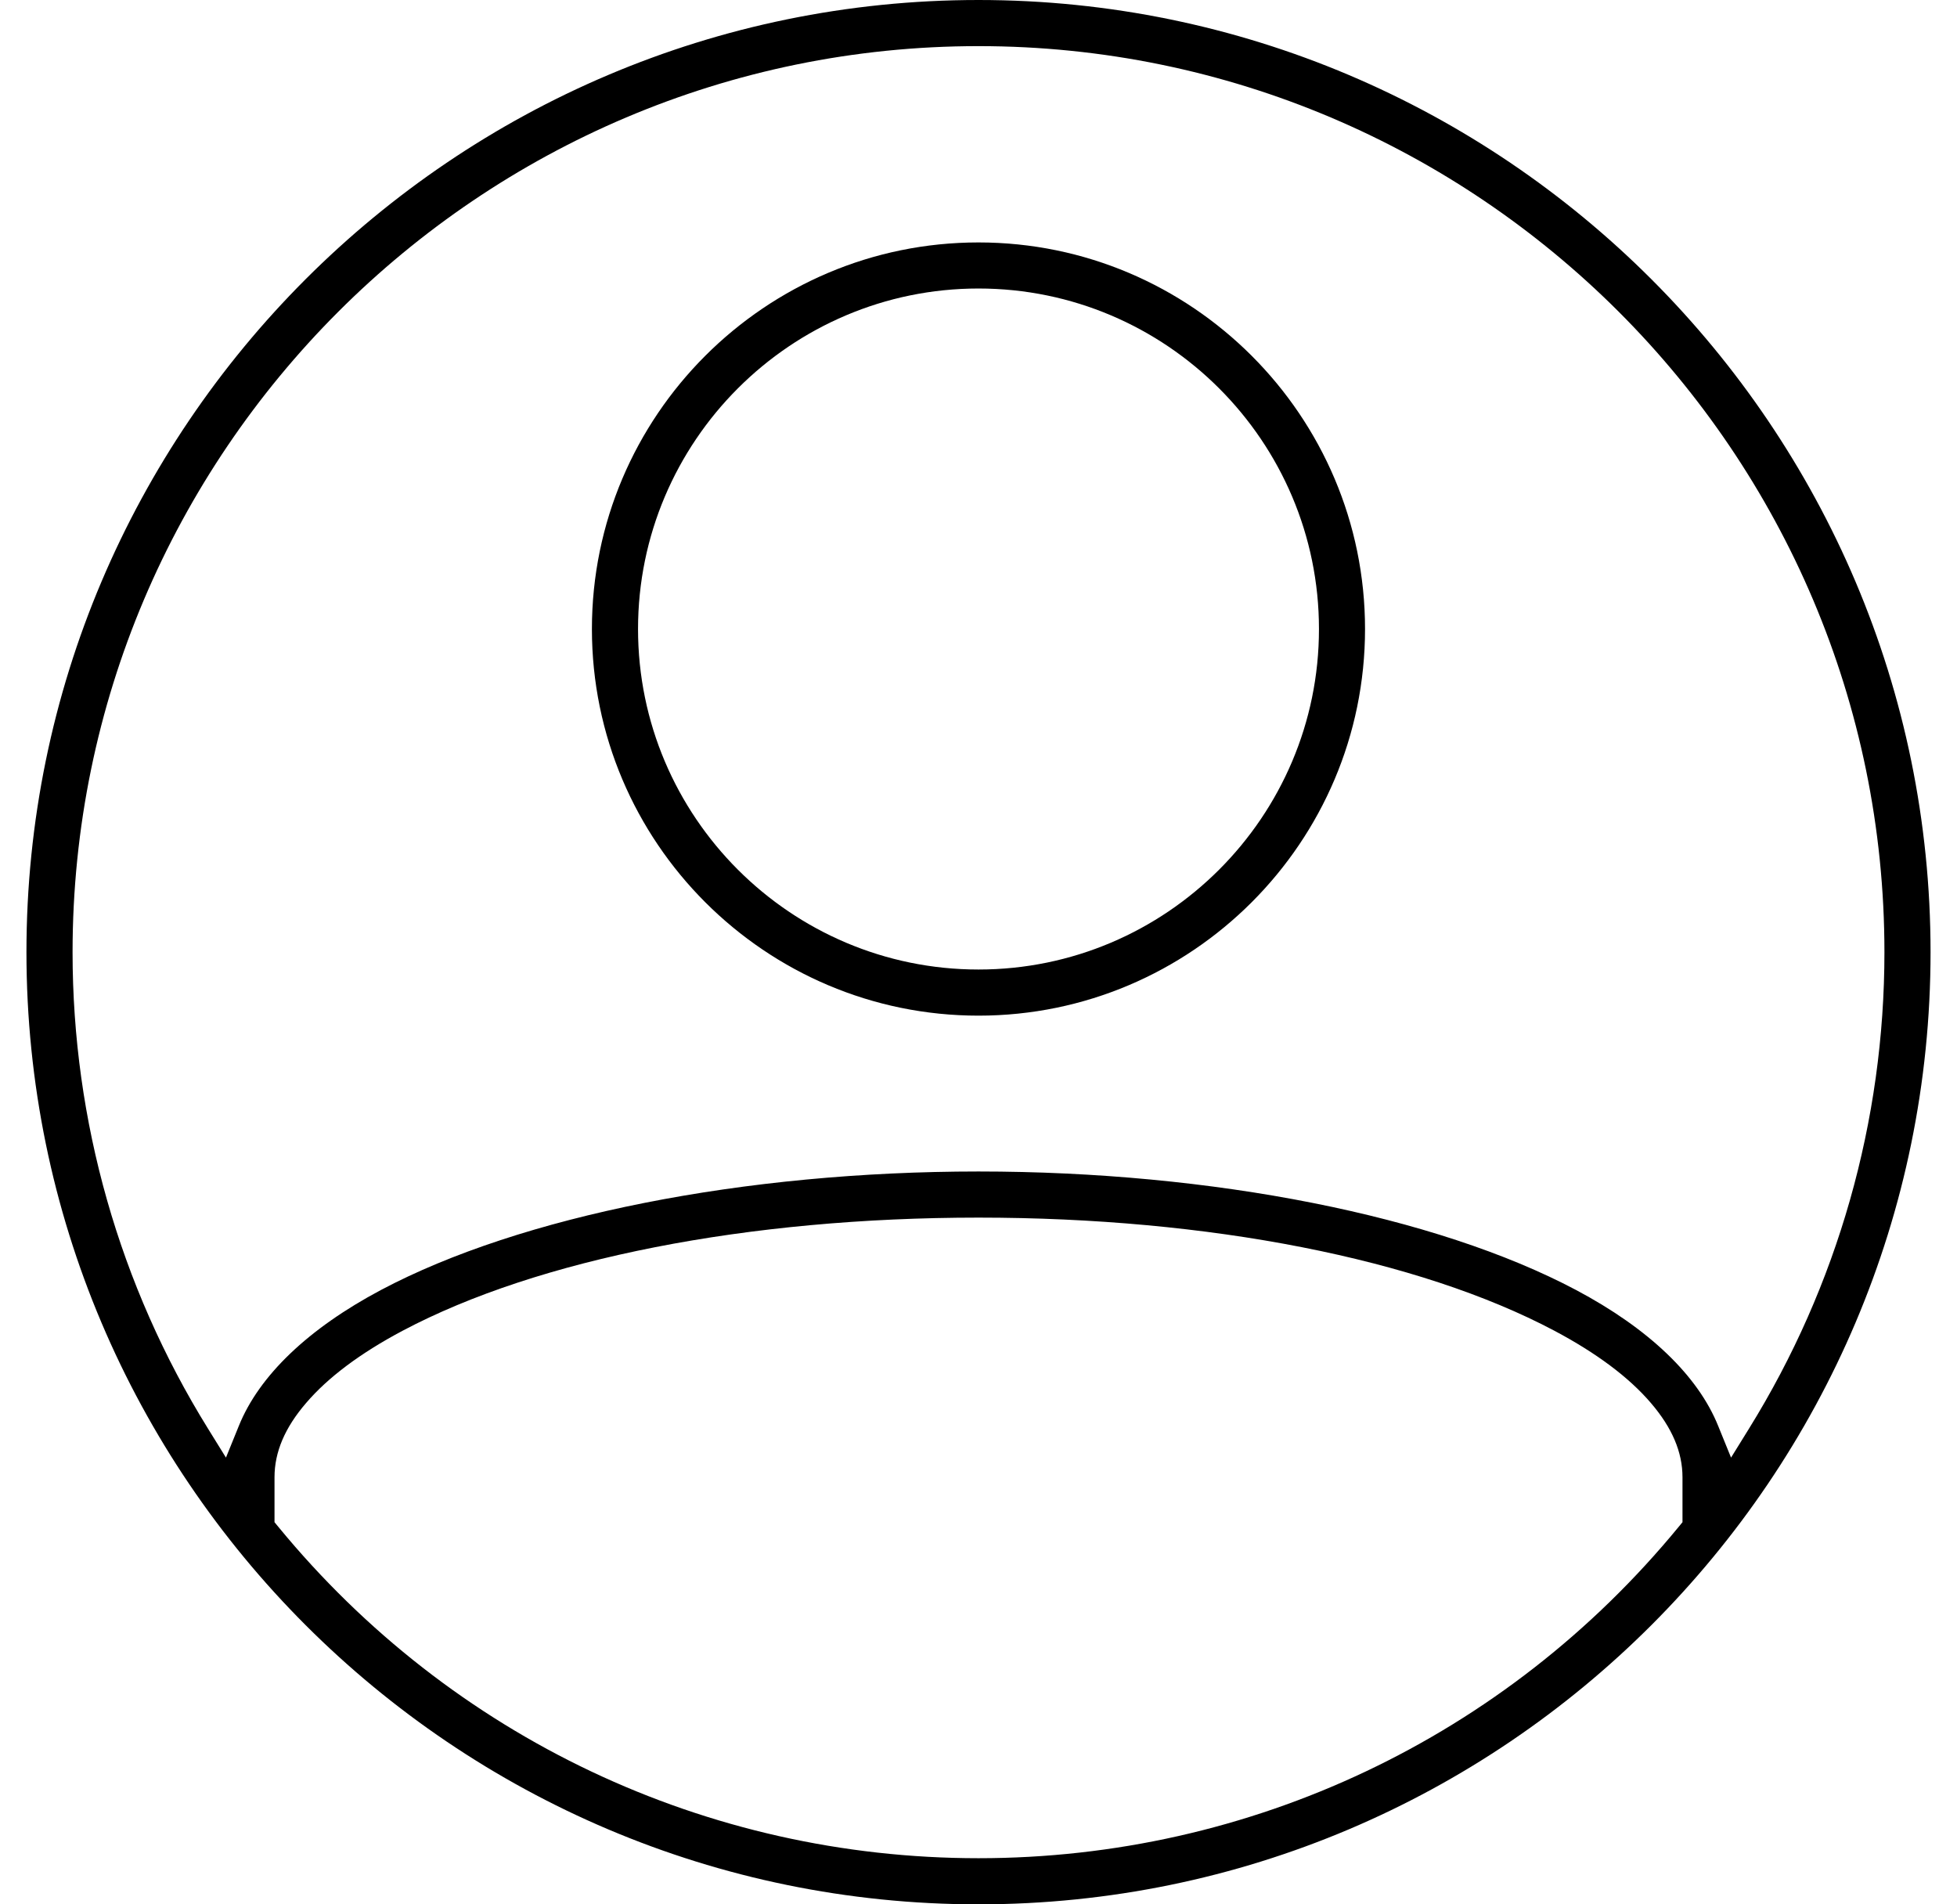 <svg width="37" height="36" viewBox="0 0 37 36" fill="none" xmlns="http://www.w3.org/2000/svg">
<g id="Group 173">
<g id="Group 174">
<path id="Vector" fill-rule="evenodd" clip-rule="evenodd" d="M18.5 19.2C14.47 19.2 11.191 15.921 11.191 11.891C11.191 7.861 14.47 4.583 18.5 4.583C22.529 4.583 25.808 7.861 25.808 11.891C25.808 15.921 22.529 19.2 18.5 19.2ZM18.5 5.454C14.951 5.454 12.063 8.342 12.063 11.891C12.063 15.44 14.951 18.328 18.5 18.328C22.049 18.328 24.937 15.44 24.937 11.891C24.937 8.342 22.049 5.454 18.5 5.454Z" fill="black"/>
<path id="Vector_2" fill-rule="evenodd" clip-rule="evenodd" d="M18.5 36C8.575 36 0.5 27.925 0.5 18C0.5 8.075 8.575 0 18.5 0C28.425 0 36.5 8.075 36.5 18C36.5 27.925 28.425 36 18.5 36ZM18.5 23.018C14.145 23.018 10.177 23.797 7.613 25.156C6.815 25.579 6.2 26.039 5.787 26.523C5.385 26.99 5.19 27.45 5.19 27.927V28.776L5.265 28.867C8.536 32.846 13.359 35.128 18.5 35.128C23.641 35.128 28.465 32.846 31.735 28.867L31.81 28.776V27.927C31.81 27.45 31.614 26.991 31.213 26.523C30.8 26.039 30.185 25.579 29.387 25.156C26.823 23.797 22.855 23.018 18.5 23.018ZM18.5 22.146C22.927 22.146 27.15 22.983 29.797 24.386C31.171 25.115 32.101 26.004 32.485 26.957L32.728 27.555L33.068 27.006C34.743 24.305 35.628 21.19 35.628 18C35.628 8.556 27.944 0.872 18.5 0.872C9.056 0.872 1.372 8.556 1.372 18C1.372 21.191 2.257 24.305 3.932 27.006L4.272 27.555L4.515 26.957C4.899 26.004 5.829 25.116 7.203 24.386C9.85 22.983 14.073 22.146 18.5 22.146Z" fill="black"/>
</g>
</g>
</svg>
